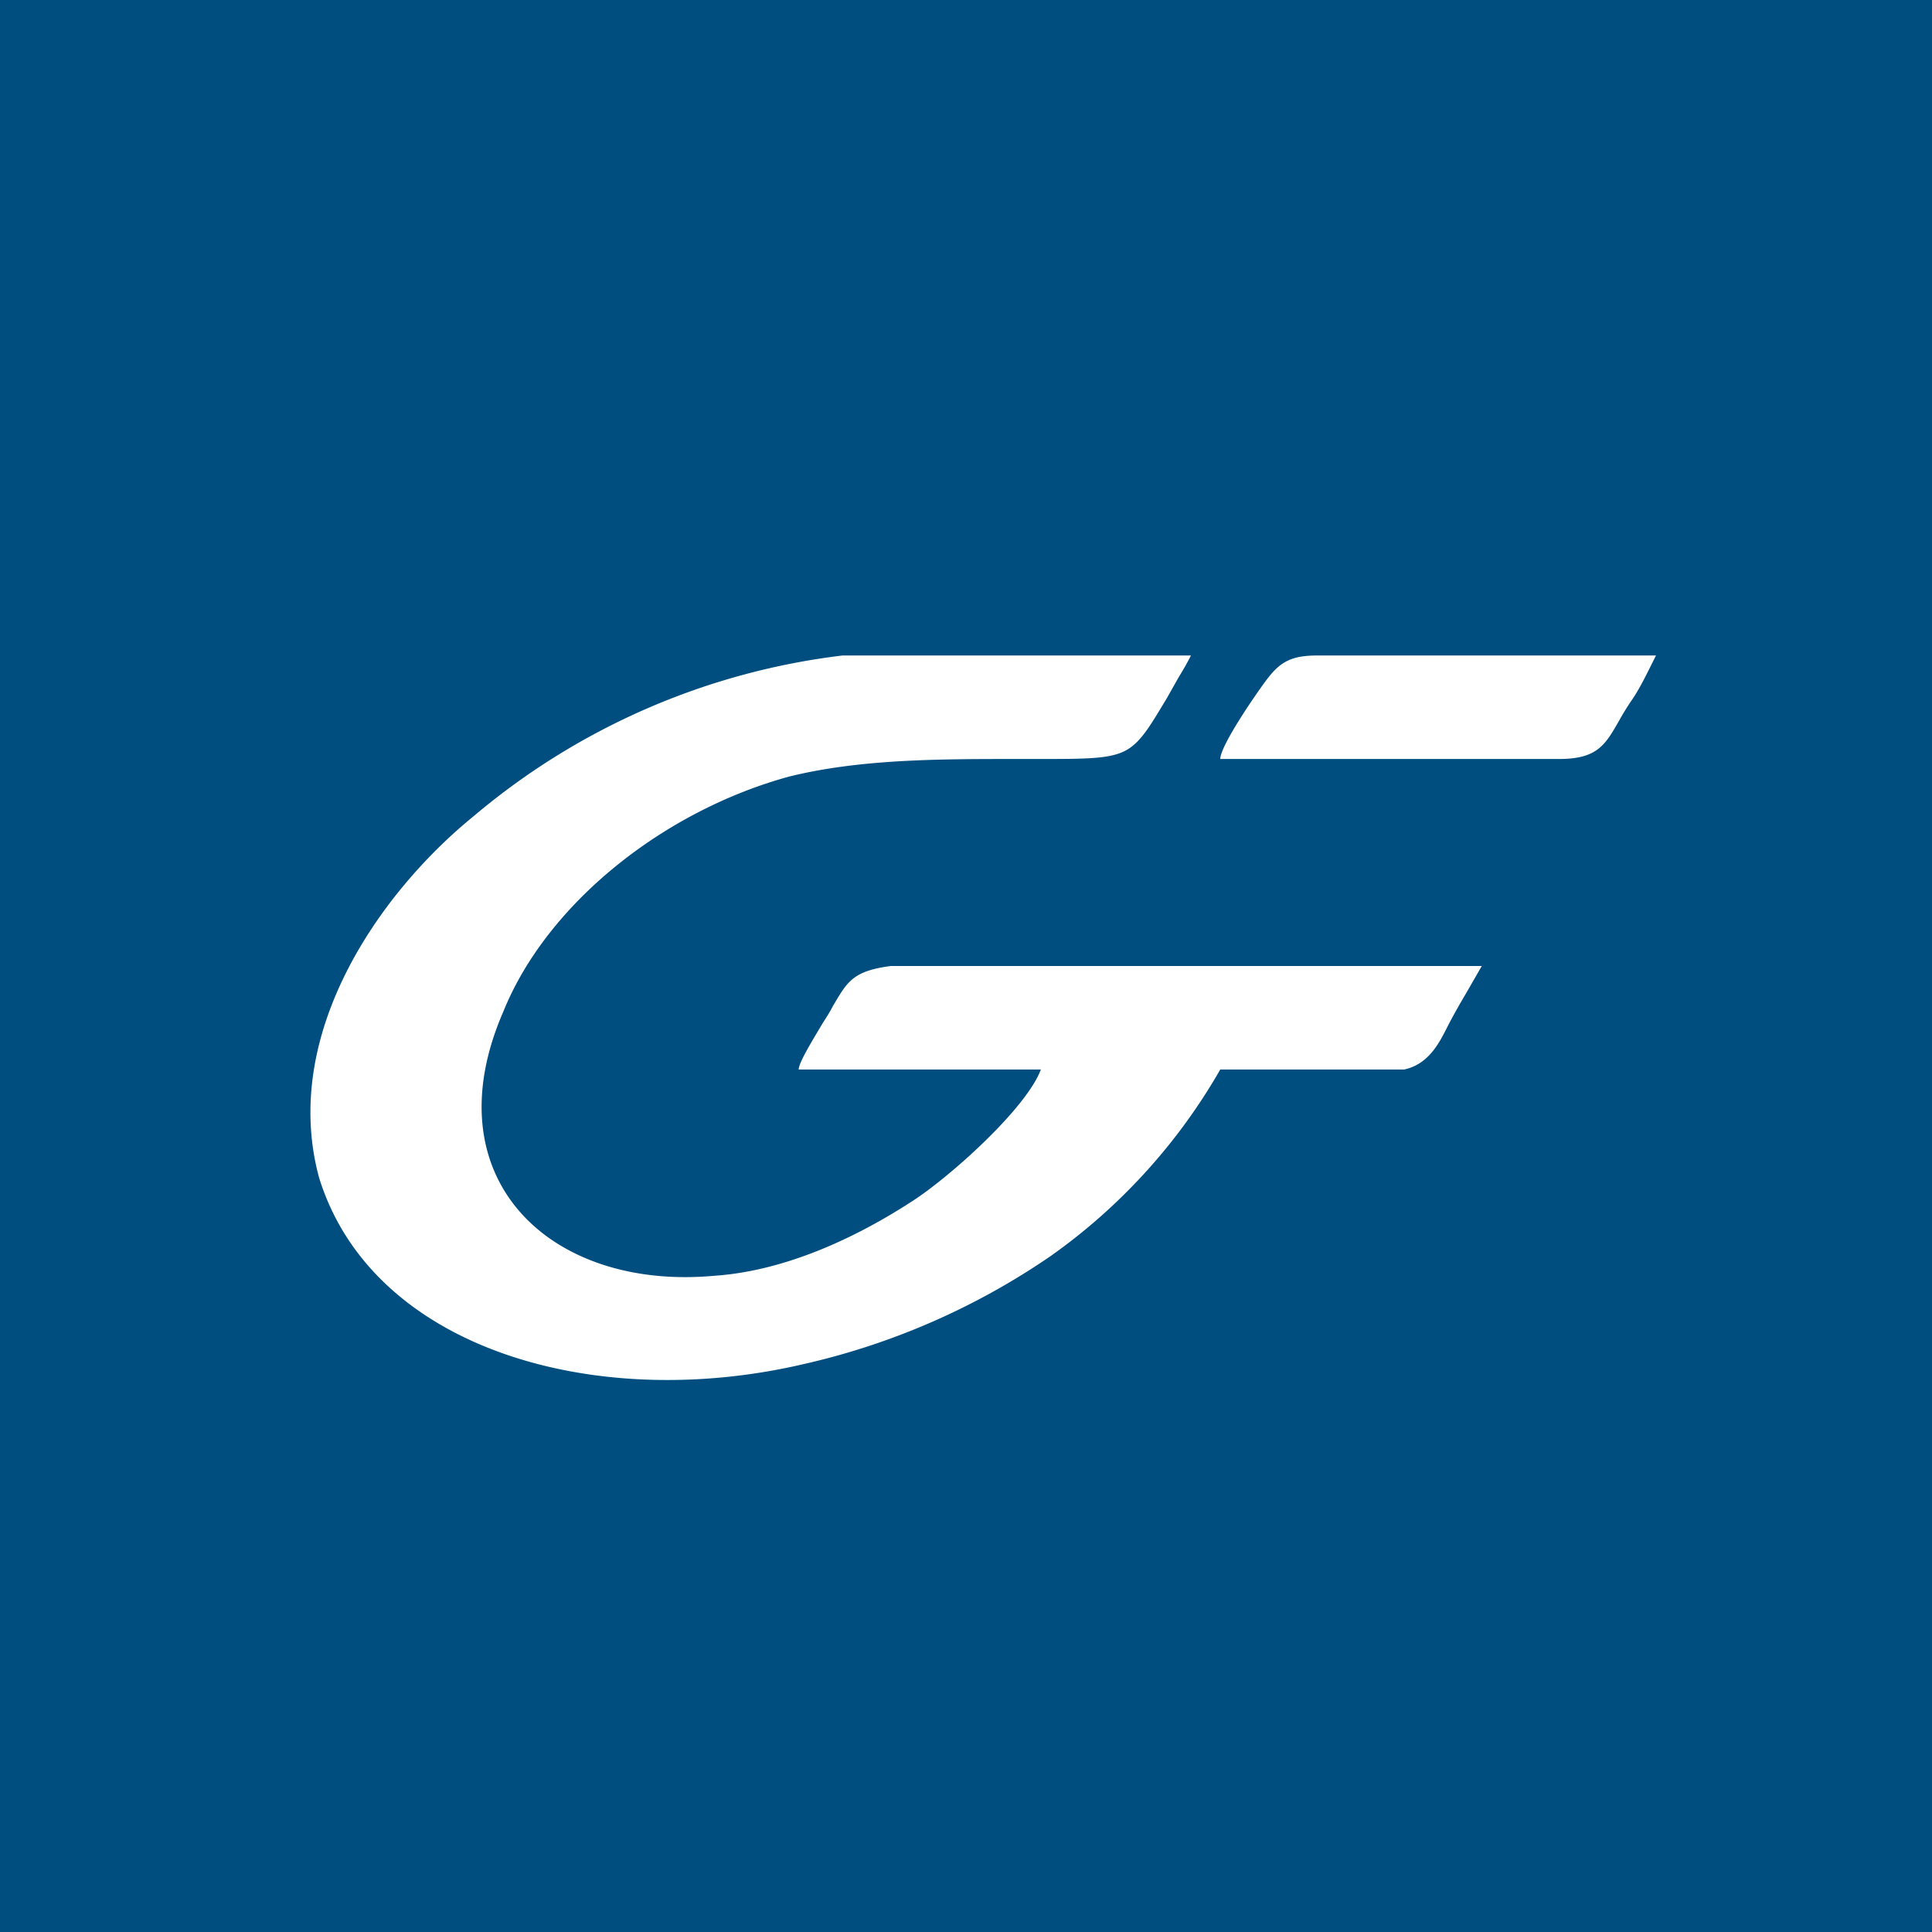<svg width="56" height="56" viewBox="0 0 56 56" xmlns="http://www.w3.org/2000/svg"><path fill="#004D7F" d="M0 0h56v56H0z"/><path d="M40.7 31h-5.33a16.92 16.92 0 0 1-4.92 5.41 20.74 20.74 0 0 1-7.16 3.13c-6.03 1.41-12.5-.43-14.04-5.4-1.12-4.11 1.69-8.22 4.5-10.5A20.31 20.31 0 0 1 24.42 19h10.1c-.07.14-.2.38-.35.62l-.35.62c-.47.78-.72 1.21-1.1 1.46-.46.3-1.13.3-2.69.3h-.6c-2.2 0-4.5 0-6.56.51-3.65 1-7.02 3.69-8.28 6.81-2.1 4.82 1.33 8.09 6.1 7.66 2.1-.14 4.15-1.13 5.7-2.13 1.11-.7 3.36-2.72 3.78-3.85h-7.02c0-.2.41-.86.7-1.35.13-.2.24-.38.28-.47l.06-.1c.38-.64.56-.94 1.63-1.08h17.13l-.46.8c-.19.32-.37.64-.53.95-.25.5-.56 1.1-1.26 1.25Zm4.5-9h-9.83c0-.4 1.13-2.03 1.4-2.37.36-.46.7-.63 1.4-.63H48l-.13.26c-.15.3-.36.73-.57 1.03-.15.22-.27.42-.37.6-.4.7-.63 1.11-1.74 1.11Z" fill="#fff"/></svg>